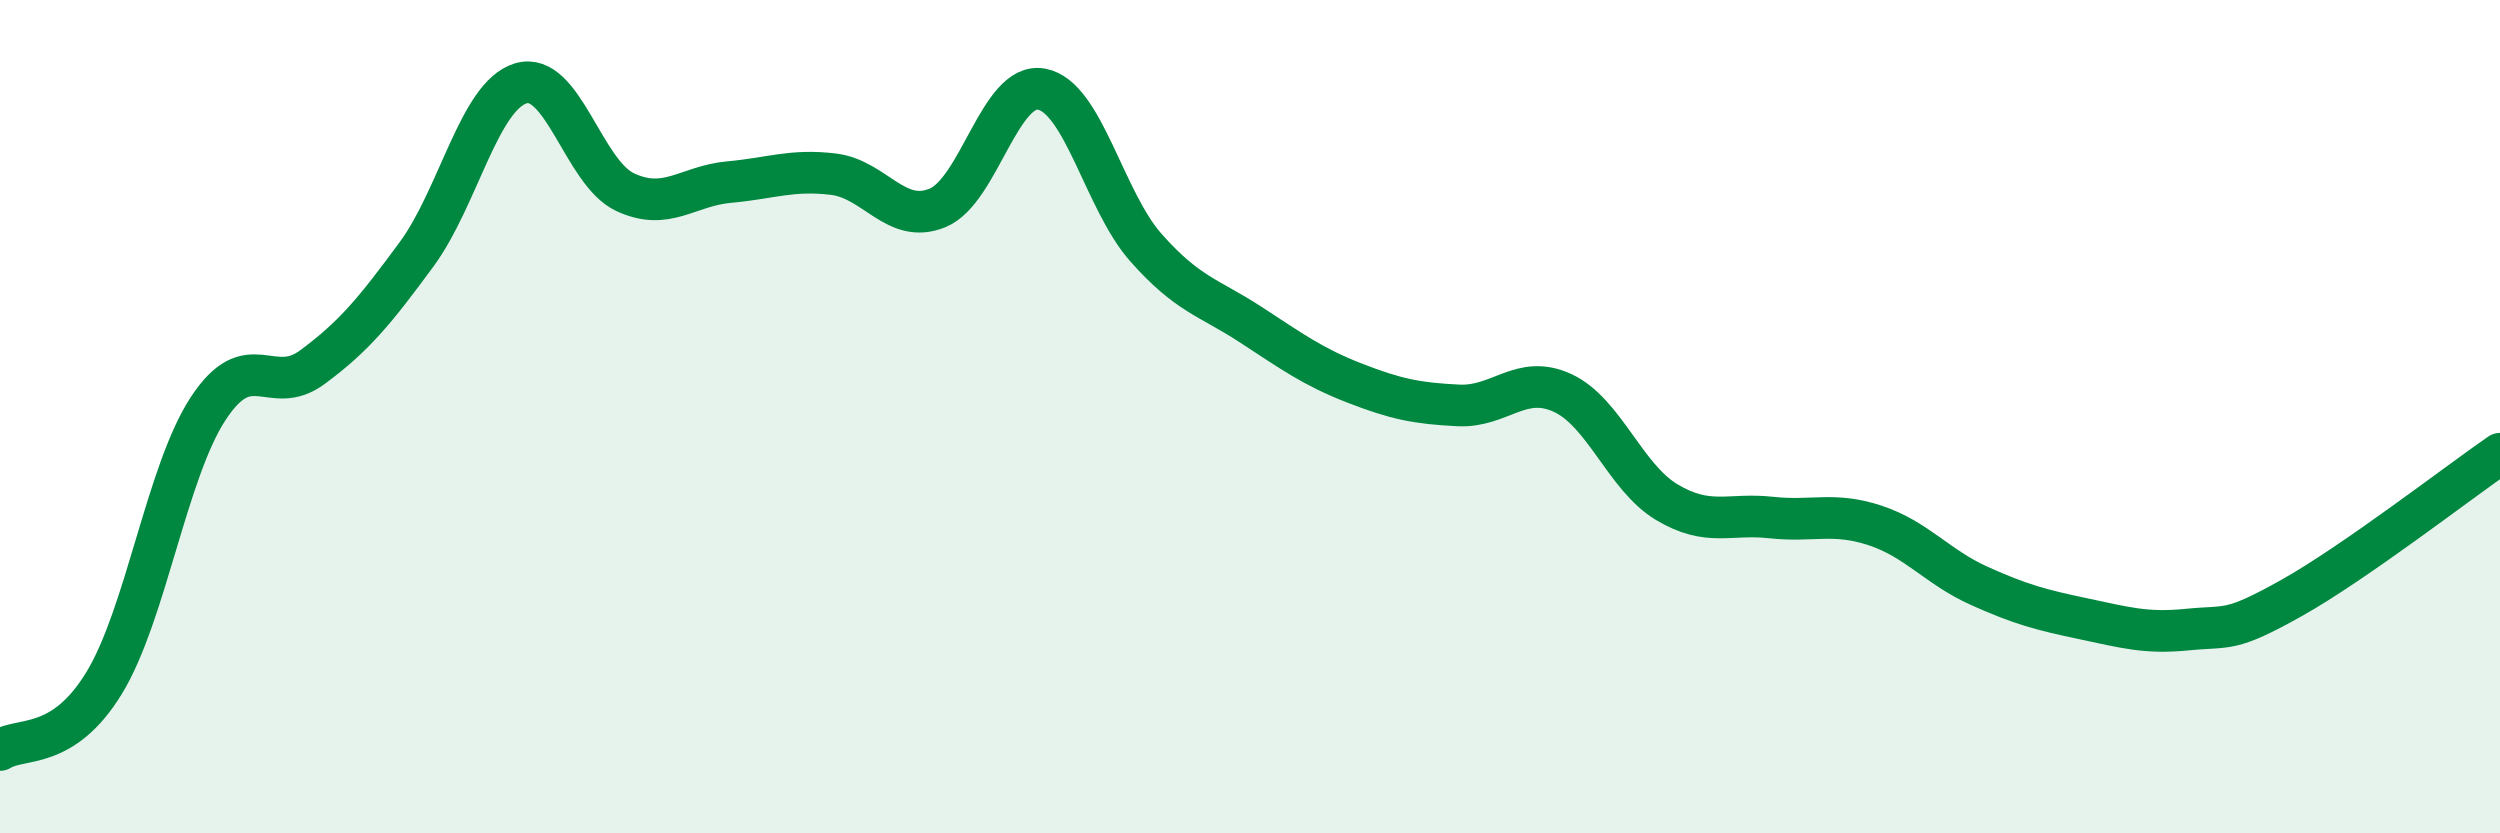 
    <svg width="60" height="20" viewBox="0 0 60 20" xmlns="http://www.w3.org/2000/svg">
      <path
        d="M 0,18 C 0.5,17.68 1.5,18.03 2.5,16.39 C 3.5,14.75 4,11.32 5,9.8 C 6,8.28 6.5,9.55 7.5,8.81 C 8.5,8.07 9,7.46 10,6.1 C 11,4.74 11.5,2.3 12.5,2 C 13.5,1.7 14,4.14 15,4.61 C 16,5.08 16.5,4.46 17.5,4.37 C 18.5,4.28 19,4.06 20,4.18 C 21,4.3 21.5,5.4 22.5,4.99 C 23.5,4.58 24,1.95 25,2.14 C 26,2.33 26.5,4.81 27.5,5.94 C 28.5,7.07 29,7.13 30,7.78 C 31,8.43 31.5,8.8 32.5,9.19 C 33.5,9.58 34,9.68 35,9.73 C 36,9.78 36.5,8.97 37.5,9.43 C 38.5,9.89 39,11.45 40,12.05 C 41,12.65 41.5,12.31 42.5,12.42 C 43.5,12.53 44,12.28 45,12.61 C 46,12.94 46.5,13.61 47.5,14.06 C 48.5,14.51 49,14.64 50,14.85 C 51,15.06 51.5,15.21 52.5,15.11 C 53.5,15.01 53.5,15.19 55,14.35 C 56.5,13.51 59,11.58 60,10.89L60 20L0 20Z"
        fill="#008740"
        opacity="0.1"
        stroke-linecap="round"
        stroke-linejoin="round"
      />
      <path
        d="M 0,18 C 0.5,17.68 1.5,18.03 2.5,16.39 C 3.5,14.75 4,11.32 5,9.8 C 6,8.28 6.5,9.55 7.5,8.81 C 8.5,8.07 9,7.46 10,6.1 C 11,4.74 11.5,2.3 12.5,2 C 13.5,1.7 14,4.14 15,4.61 C 16,5.08 16.5,4.46 17.5,4.37 C 18.5,4.28 19,4.06 20,4.18 C 21,4.3 21.5,5.4 22.5,4.99 C 23.5,4.58 24,1.95 25,2.14 C 26,2.33 26.5,4.81 27.5,5.94 C 28.5,7.07 29,7.13 30,7.78 C 31,8.43 31.5,8.8 32.5,9.19 C 33.5,9.58 34,9.68 35,9.73 C 36,9.78 36.5,8.97 37.5,9.43 C 38.5,9.89 39,11.45 40,12.05 C 41,12.65 41.5,12.31 42.5,12.42 C 43.5,12.53 44,12.28 45,12.61 C 46,12.94 46.5,13.61 47.5,14.06 C 48.5,14.51 49,14.64 50,14.85 C 51,15.06 51.5,15.21 52.5,15.11 C 53.5,15.01 53.5,15.19 55,14.35 C 56.5,13.51 59,11.58 60,10.89"
        stroke="#008740"
        stroke-width="1"
        fill="none"
        stroke-linecap="round"
        stroke-linejoin="round"
      />
    </svg>
  